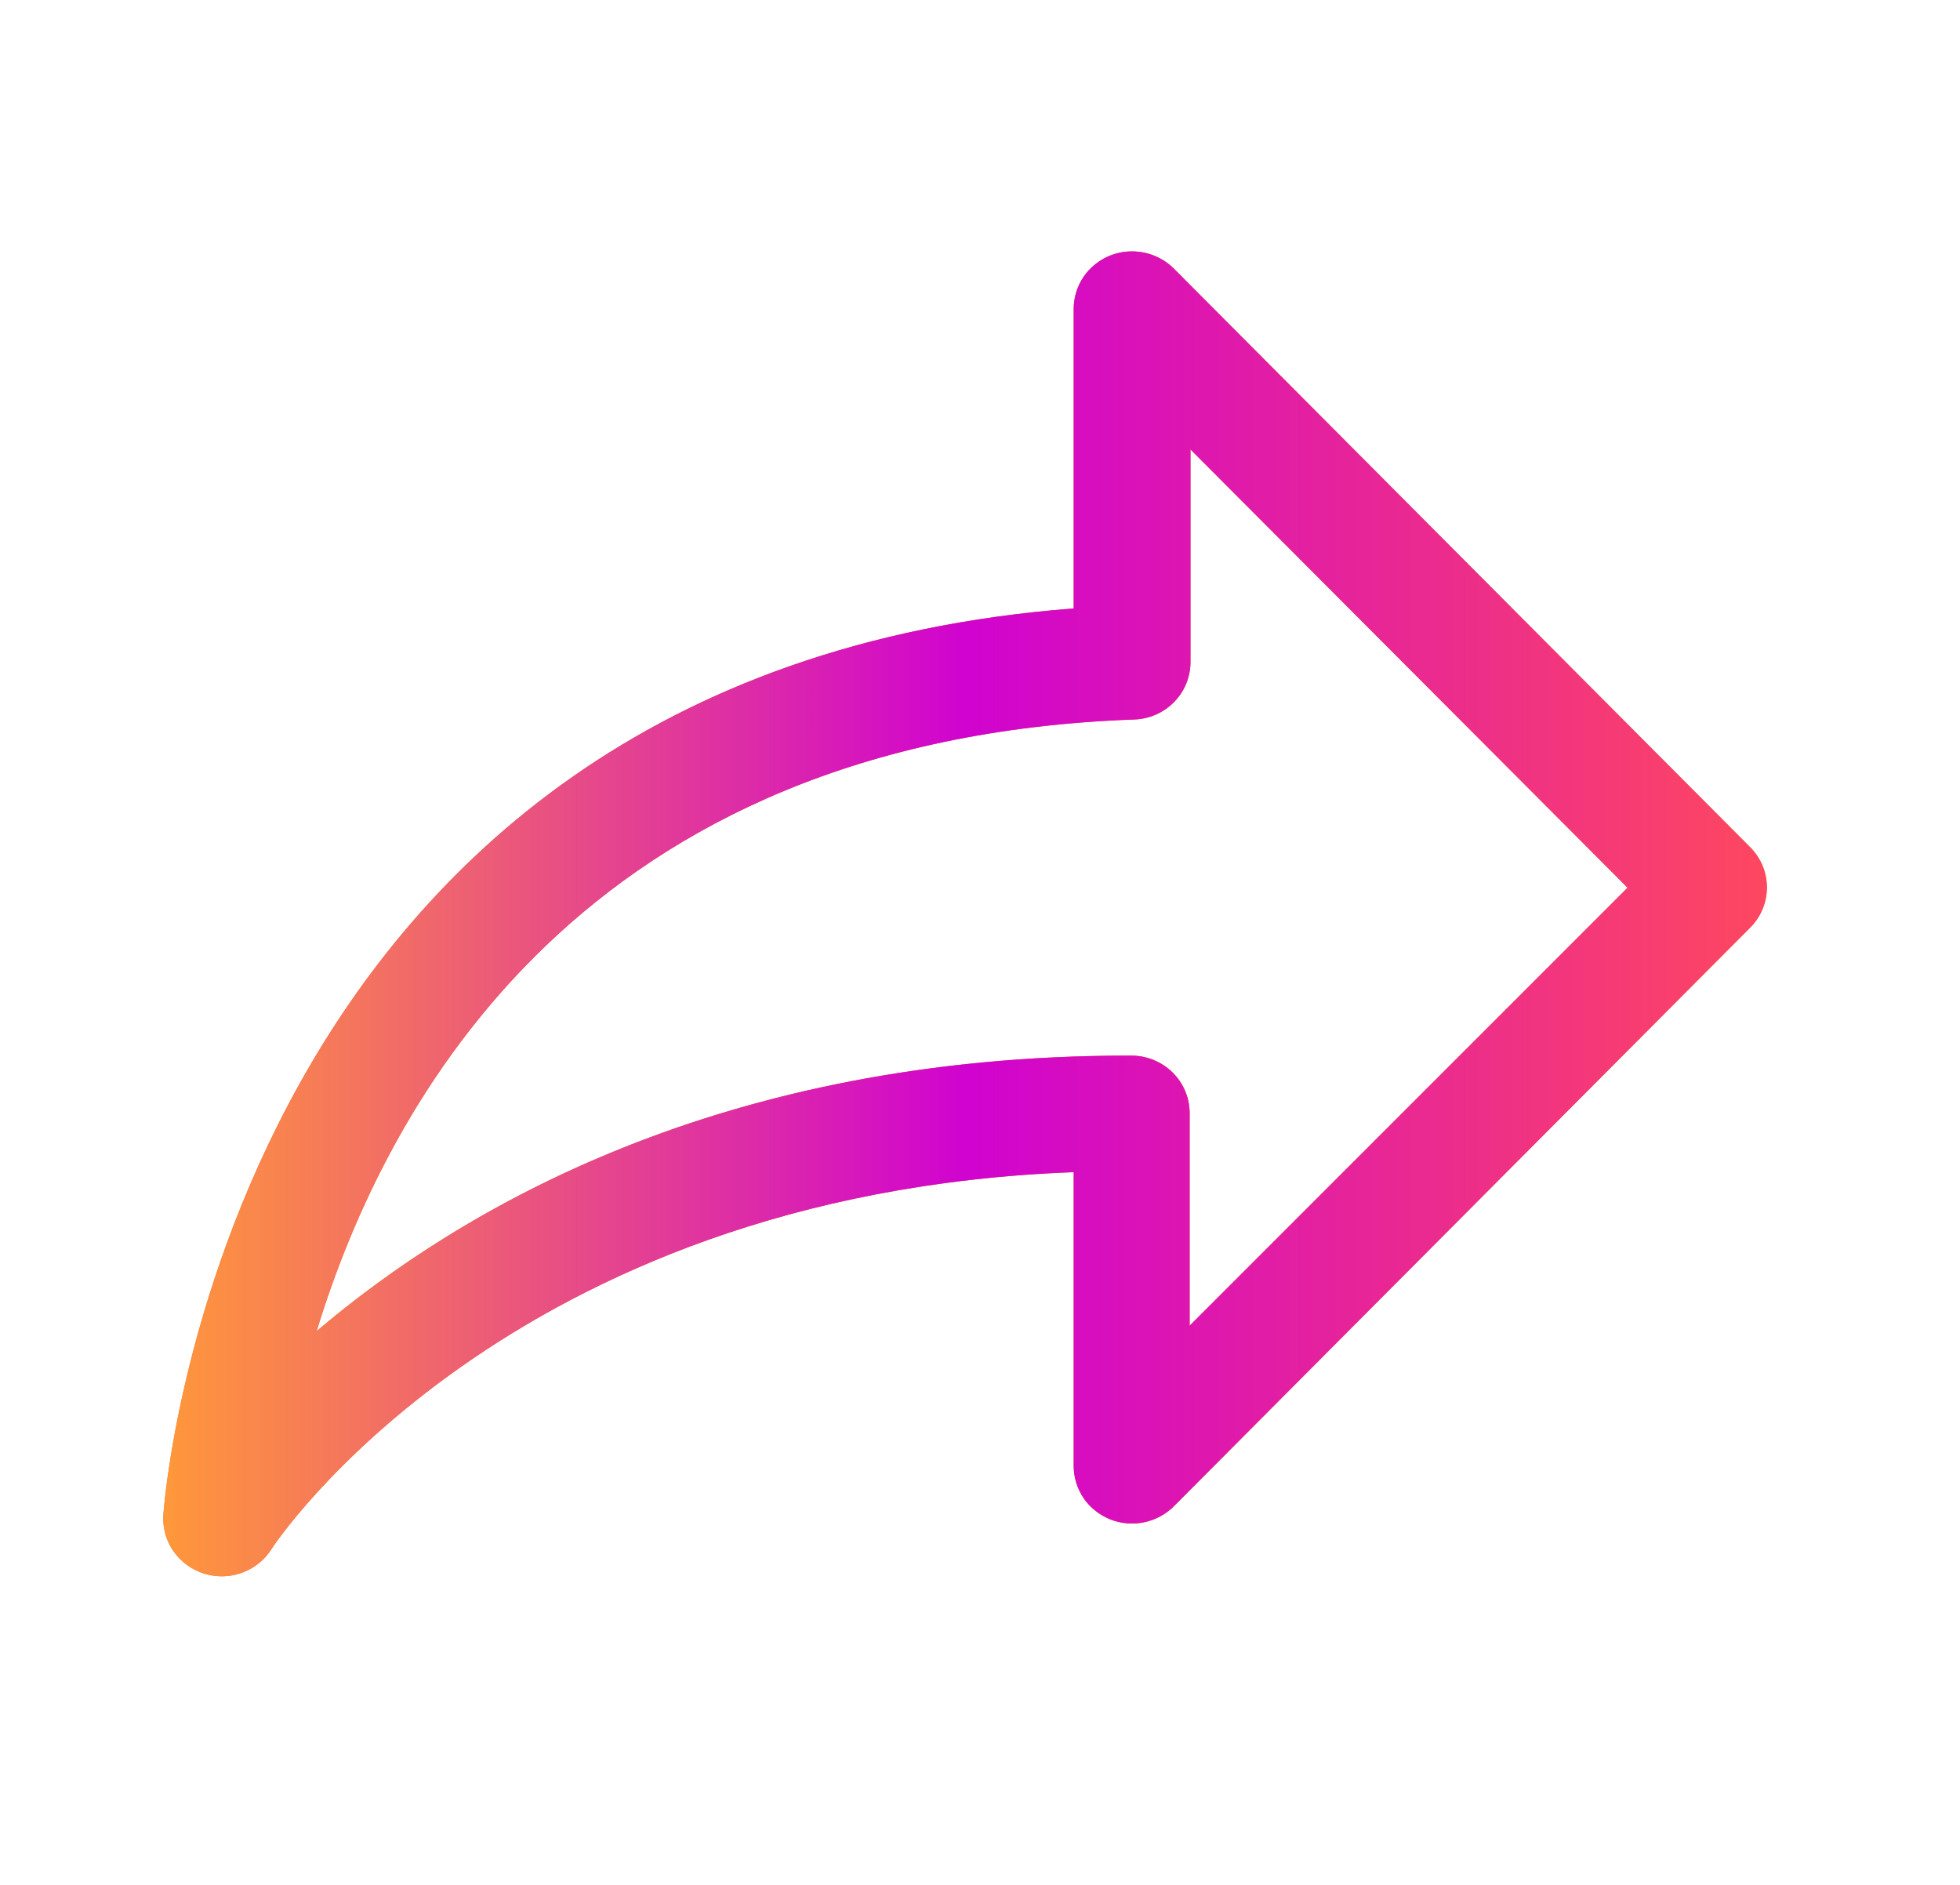 <svg width="26" height="25" viewBox="0 0 26 25" fill="none" xmlns="http://www.w3.org/2000/svg">
<path d="M2.942 20.907C2.86 20.907 2.779 20.894 2.701 20.869C2.54 20.817 2.4 20.715 2.303 20.577C2.206 20.439 2.159 20.274 2.167 20.107C2.167 19.993 2.965 8.938 14.243 8.07V4.096C14.243 3.945 14.289 3.797 14.374 3.671C14.46 3.545 14.582 3.448 14.725 3.39C14.867 3.333 15.024 3.319 15.175 3.35C15.326 3.381 15.464 3.455 15.572 3.563L23.217 11.238C23.359 11.38 23.438 11.571 23.438 11.771C23.438 11.97 23.359 12.161 23.217 12.303L15.572 19.978C15.464 20.086 15.326 20.16 15.175 20.191C15.024 20.222 14.867 20.208 14.725 20.151C14.582 20.093 14.46 19.996 14.374 19.87C14.289 19.744 14.243 19.596 14.243 19.445V15.547C6.714 15.829 3.627 20.496 3.596 20.553C3.526 20.661 3.43 20.75 3.315 20.812C3.201 20.874 3.072 20.907 2.942 20.907ZM15.792 5.961V8.782C15.792 8.98 15.714 9.169 15.575 9.311C15.436 9.453 15.245 9.537 15.045 9.543C7.748 9.806 5.138 14.584 4.2 17.656C6.137 16.011 9.588 14.001 14.971 14.001H15.006C15.211 14.001 15.409 14.081 15.554 14.224C15.699 14.367 15.781 14.561 15.781 14.763V17.583L21.59 11.774L15.792 5.961Z" fill="#FE5A13"/>
<path d="M2.942 20.907C2.86 20.907 2.779 20.894 2.701 20.869C2.54 20.817 2.4 20.715 2.303 20.577C2.206 20.439 2.159 20.274 2.167 20.107C2.167 19.993 2.965 8.938 14.243 8.07V4.096C14.243 3.945 14.289 3.797 14.374 3.671C14.46 3.545 14.582 3.448 14.725 3.39C14.867 3.333 15.024 3.319 15.175 3.35C15.326 3.381 15.464 3.455 15.572 3.563L23.217 11.238C23.359 11.38 23.438 11.571 23.438 11.771C23.438 11.97 23.359 12.161 23.217 12.303L15.572 19.978C15.464 20.086 15.326 20.16 15.175 20.191C15.024 20.222 14.867 20.208 14.725 20.151C14.582 20.093 14.46 19.996 14.374 19.87C14.289 19.744 14.243 19.596 14.243 19.445V15.547C6.714 15.829 3.627 20.496 3.596 20.553C3.526 20.661 3.43 20.75 3.315 20.812C3.201 20.874 3.072 20.907 2.942 20.907ZM15.792 5.961V8.782C15.792 8.98 15.714 9.169 15.575 9.311C15.436 9.453 15.245 9.537 15.045 9.543C7.748 9.806 5.138 14.584 4.2 17.656C6.137 16.011 9.588 14.001 14.971 14.001H15.006C15.211 14.001 15.409 14.081 15.554 14.224C15.699 14.367 15.781 14.561 15.781 14.763V17.583L21.59 11.774L15.792 5.961Z" fill="url(#paint0_linear_3896_13281)"/>
<defs>
<linearGradient id="paint0_linear_3896_13281" x1="2.166" y1="12.404" x2="23.438" y2="12.404" gradientUnits="userSpaceOnUse">
<stop stop-color="#FF983A"/>
<stop offset="0.5" stop-color="#D003D0"/>
<stop offset="1" stop-color="#FE4760"/>
</linearGradient>
</defs>
</svg>
